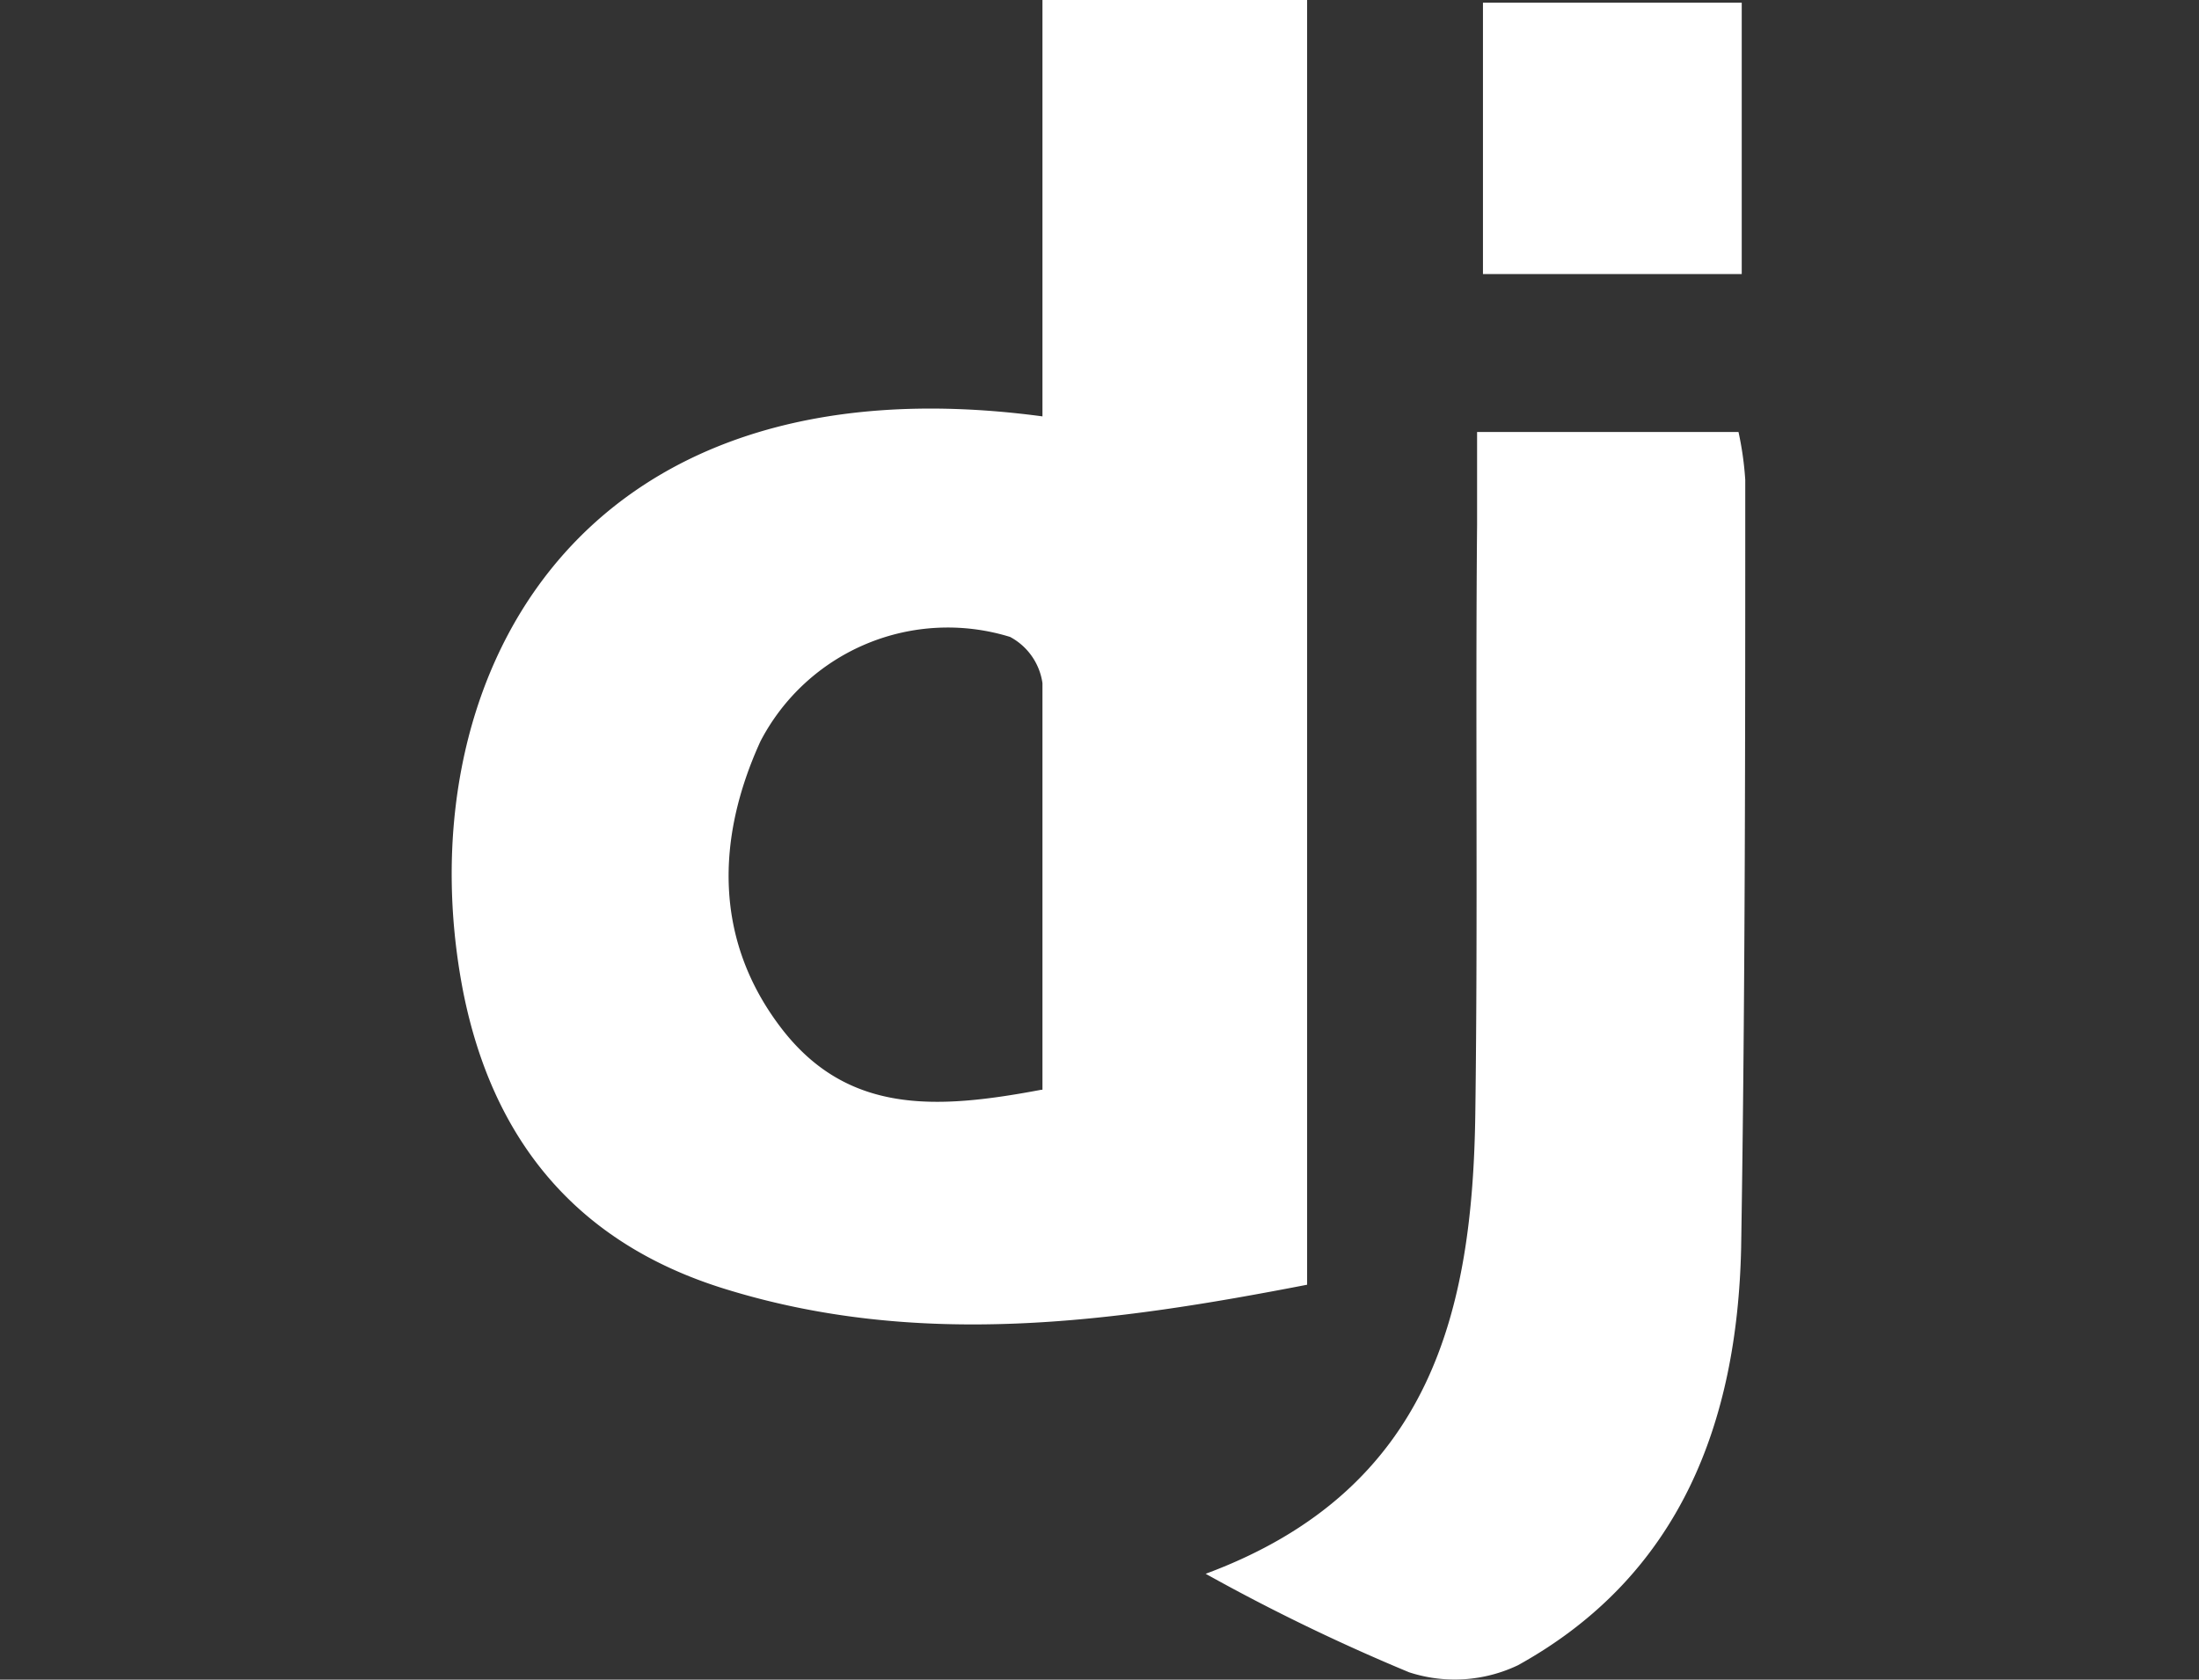 <svg id="Layer_1" data-name="Layer 1" xmlns="http://www.w3.org/2000/svg" viewBox="0 0 74.78 57.12"><rect x="0" y="0" width="74.78" height="57.12" fill="#333333" stroke="none"/><defs><style>.cls-1{fill:#fff;}</style></defs><path class="cls-1" d="M35.45,14.16V0h9V43.69c-6.55,1.27-13.2,2.21-19.87.12-4.94-1.55-7.82-5-8.83-10.09C13.75,23.44,19.32,12,35.45,14.16Zm0,22.9c0-4.77,0-9.3,0-13.83a2.12,2.12,0,0,0-1.1-1.57,7.18,7.18,0,0,0-8.49,3.55c-1.52,3.33-1.57,6.76.69,9.73S31.85,37.73,35.41,37.06Z"/><path class="cls-1" d="M41,53.52c7.71-2.86,9.08-9,9.17-15.66s0-13.33.06-20c0-1,0-2,0-3.17h8.89a11,11,0,0,1,.23,1.63c0,8.7,0,17.41-.14,26.11-.13,5.92-2.06,11.14-7.59,14.2a5,5,0,0,1-3.7.24A67,67,0,0,1,41,53.52Z"/><path class="cls-1" d="M50.43,9.32V.09h8.8V9.32Z"/></svg>